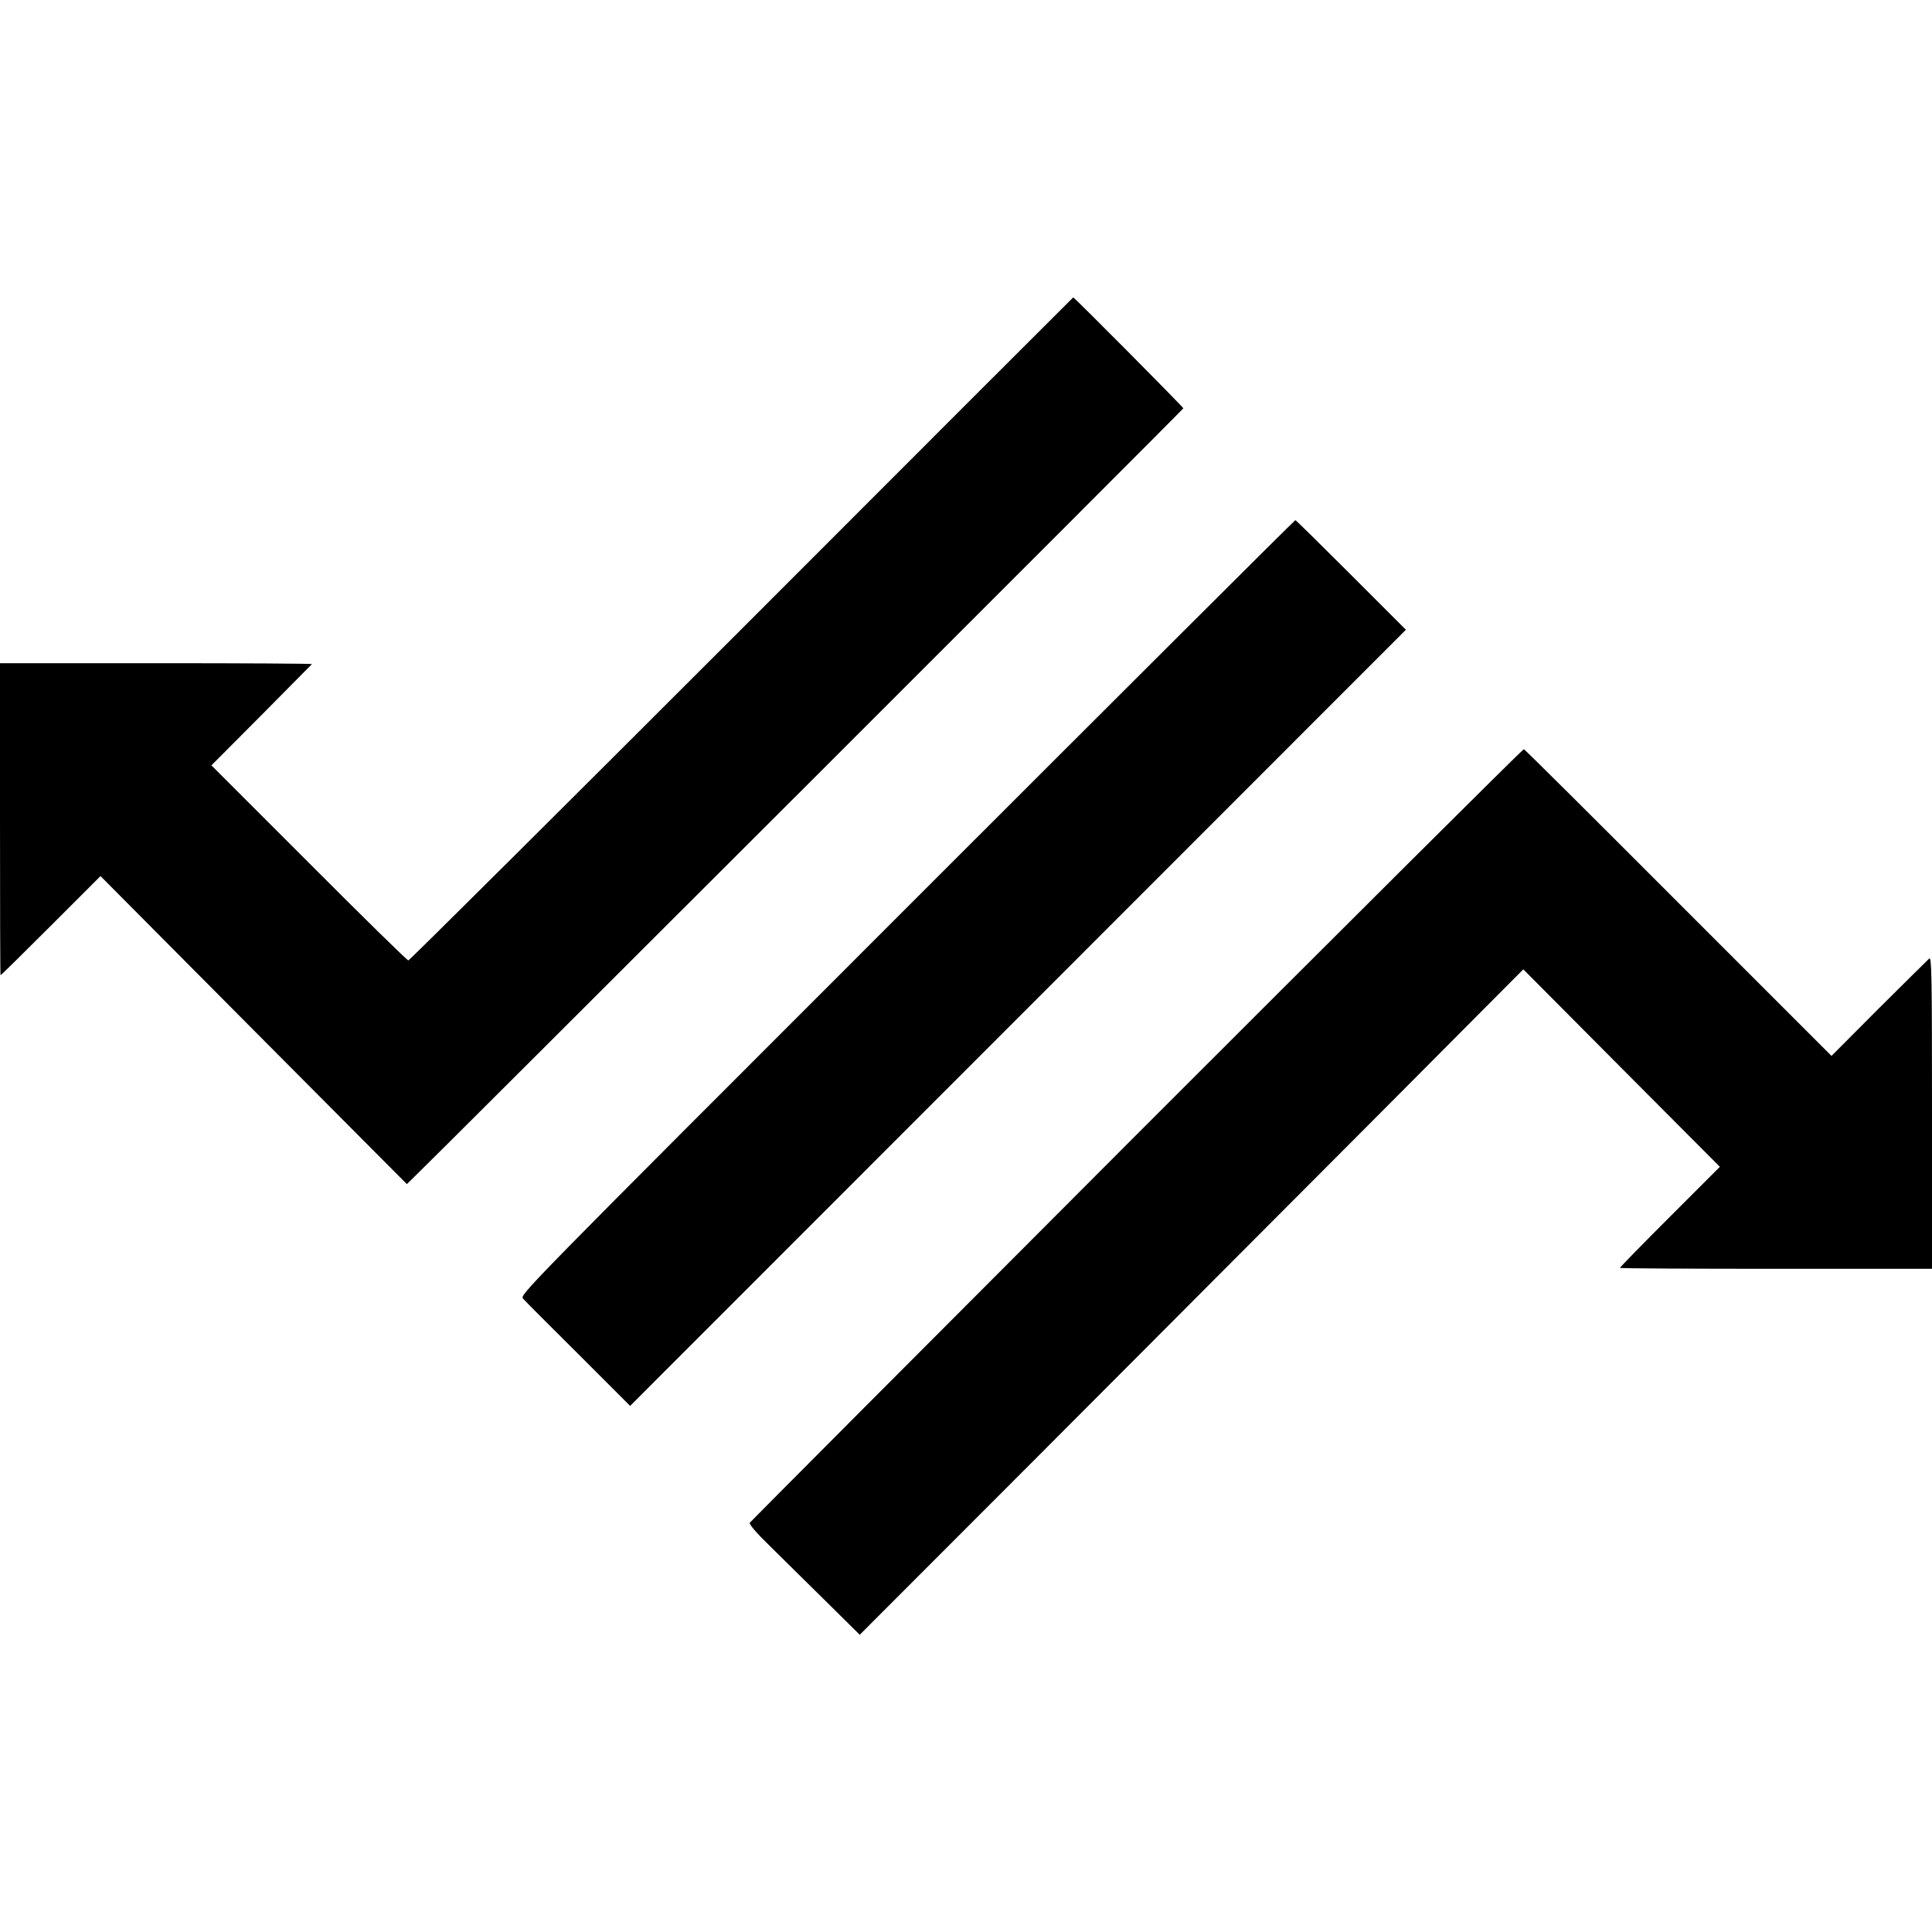 <?xml version="1.0" standalone="no"?>
<!DOCTYPE svg PUBLIC "-//W3C//DTD SVG 20010904//EN"
 "http://www.w3.org/TR/2001/REC-SVG-20010904/DTD/svg10.dtd">
<svg version="1.0" xmlns="http://www.w3.org/2000/svg"
 width="1040pt" height="1040pt" viewBox="0 0 1040 1040"
 preserveAspectRatio="xMidYMid meet">
<g transform="translate(0,1040) scale(0.1,-0.1)"
fill="#000000" stroke="none">
<path d="M3992 7014 c-981 -981 -1788 -1784 -1794 -1784 -6 0 -247 236 -535
525 l-525 525 269 270 c147 149 270 273 272 275 2 3 -374 5 -837 5 l-842 0 0
-840 c0 -462 1 -840 3 -840 2 0 124 120 271 267 l267 267 824 -829 825 -829
26 25 c68 63 4154 4146 4154 4151 0 6 -588 599 -593 597 -1 0 -804 -803 -1785
-1785z"/>
<path d="M4882 5515 c-2085 -2085 -2085 -2085 -2066 -2106 10 -12 144 -146
298 -299 l278 -278 2088 2089 2088 2089 -295 295 c-162 162 -297 295 -300 295
-4 0 -944 -938 -2091 -2085z"/>
<path d="M6119 4293 c-1141 -1143 -2079 -2084 -2083 -2090 -4 -8 34 -53 106
-123 62 -62 197 -194 300 -296 l186 -184 941 942 c517 519 1321 1325 1786
1791 l845 849 529 -532 529 -531 -269 -269 c-148 -148 -269 -272 -269 -275 0
-3 378 -5 840 -5 l840 0 0 841 c0 749 -2 840 -15 829 -8 -7 -130 -128 -271
-268 l-255 -256 -824 824 c-453 454 -827 826 -832 827 -5 2 -942 -932 -2084
-2074z"/>
</g>
</svg>
